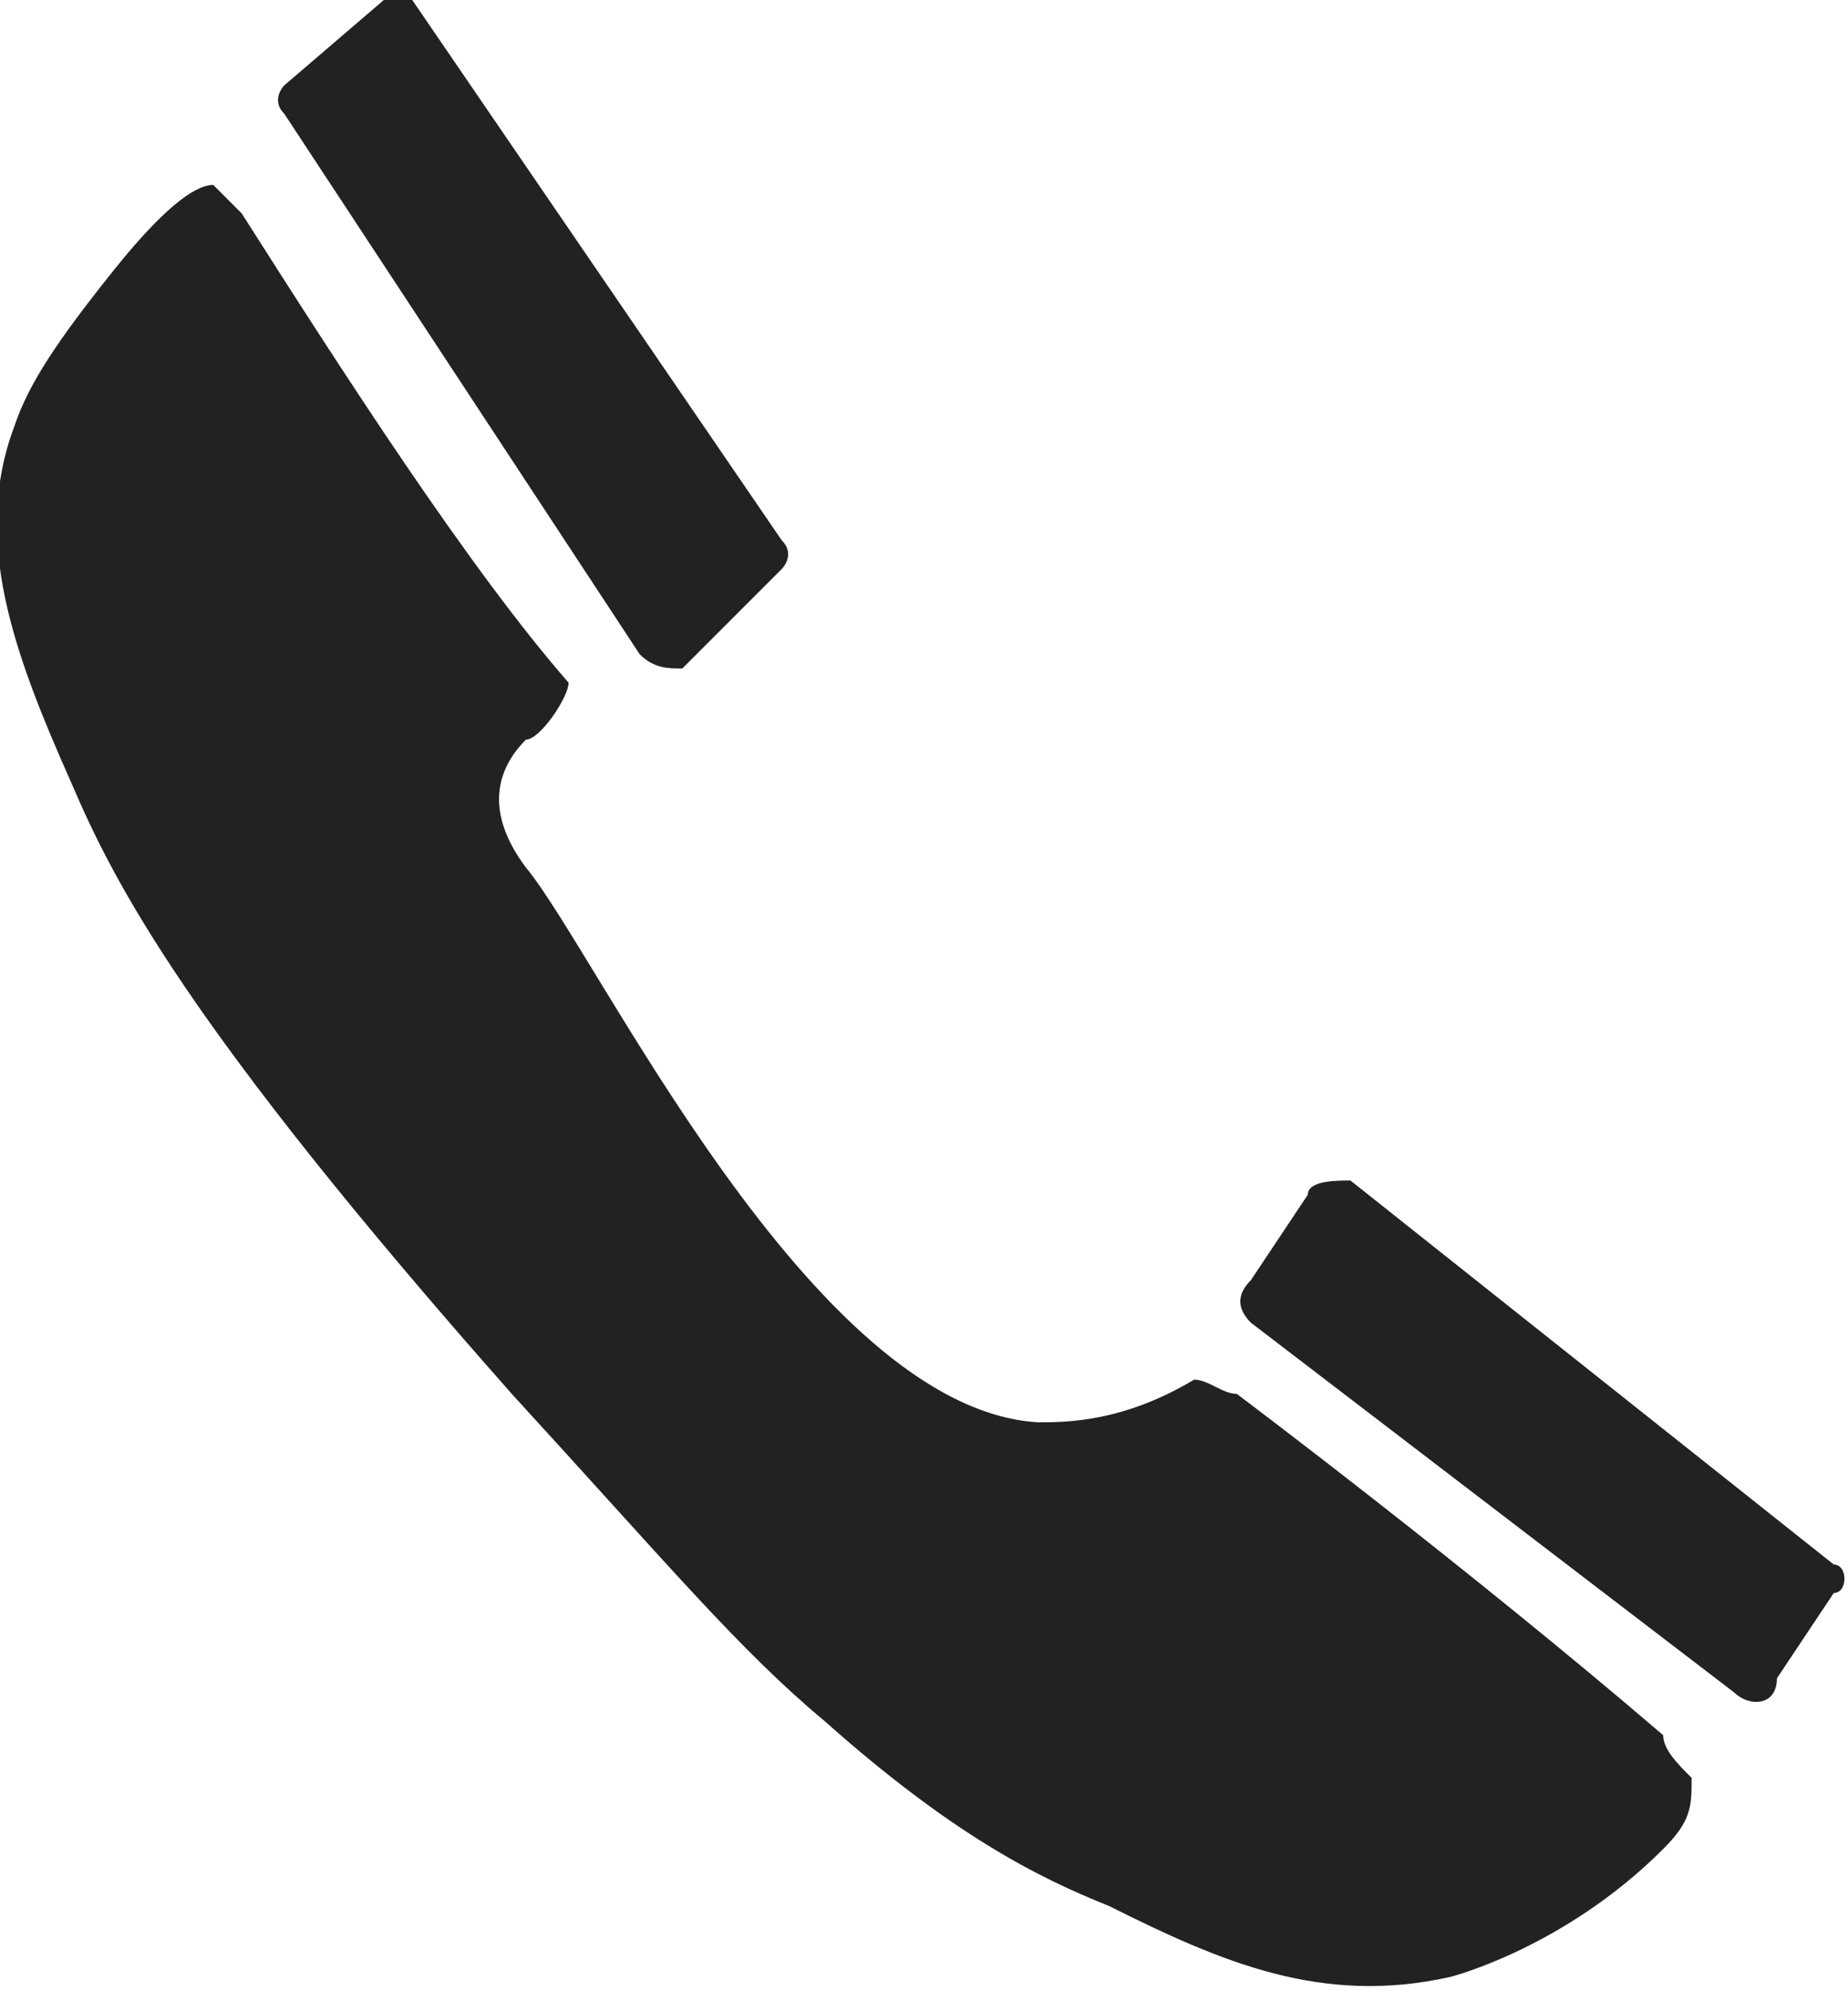 <?xml version="1.0" encoding="UTF-8"?> <svg xmlns="http://www.w3.org/2000/svg" xmlns:xlink="http://www.w3.org/1999/xlink" version="1.1" id="Слой_1" x="0px" y="0px" viewBox="0 0 13 14" style="enable-background:new 0 0 13 14;" xml:space="preserve"> <style type="text/css"> .st0{fill:#222222;} </style> <g> <g> <path class="st0" d="M4.5,4.6L2,0.8c-0.1-0.1,0-0.2,0-0.2L2.7,0c0.1-0.1,0.2,0,0.2,0l2.6,3.8c0.1,0.1,0,0.2,0,0.2L4.8,4.7 C4.7,4.7,4.6,4.7,4.5,4.6z"></path> <path class="st0" d="M11.7,12.2c-1.4-1.2-3-2.4-3-2.4C8.6,9.8,8.5,9.7,8.4,9.7C7.9,10,7.5,10,7.3,10C5.7,9.9,4.2,6.7,3.7,6.1l0,0 c-0.3-0.4-0.2-0.7,0-0.9C3.8,5.2,4,4.9,4,4.8C3.3,4,2.4,2.6,1.7,1.5c0,0-0.1-0.1-0.2-0.2c-0.1,0-0.3,0.1-0.7,0.6 C0.4,2.4,0.2,2.7,0.1,3c-0.3,0.8,0,1.6,0.4,2.5c0.3,0.7,0.8,1.7,3.1,4.3c1.1,1.2,1.6,1.8,2.2,2.3c0.9,0.8,1.5,1.1,2,1.3 c0.8,0.4,1.5,0.7,2.4,0.5c0,0,0.8-0.2,1.5-0.9c0.2-0.2,0.2-0.3,0.2-0.5C11.8,12.4,11.7,12.3,11.7,12.2z"></path> <path class="st0" d="M8.8,9.3l3.4,2.6c0.1,0.1,0.3,0.1,0.3-0.1l0.4-0.6C13,11.2,13,11,12.9,11L9.5,8.3C9.4,8.3,9.2,8.3,9.2,8.4 L8.8,9C8.7,9.1,8.7,9.2,8.8,9.3z"></path> </g> </g> </svg> 
